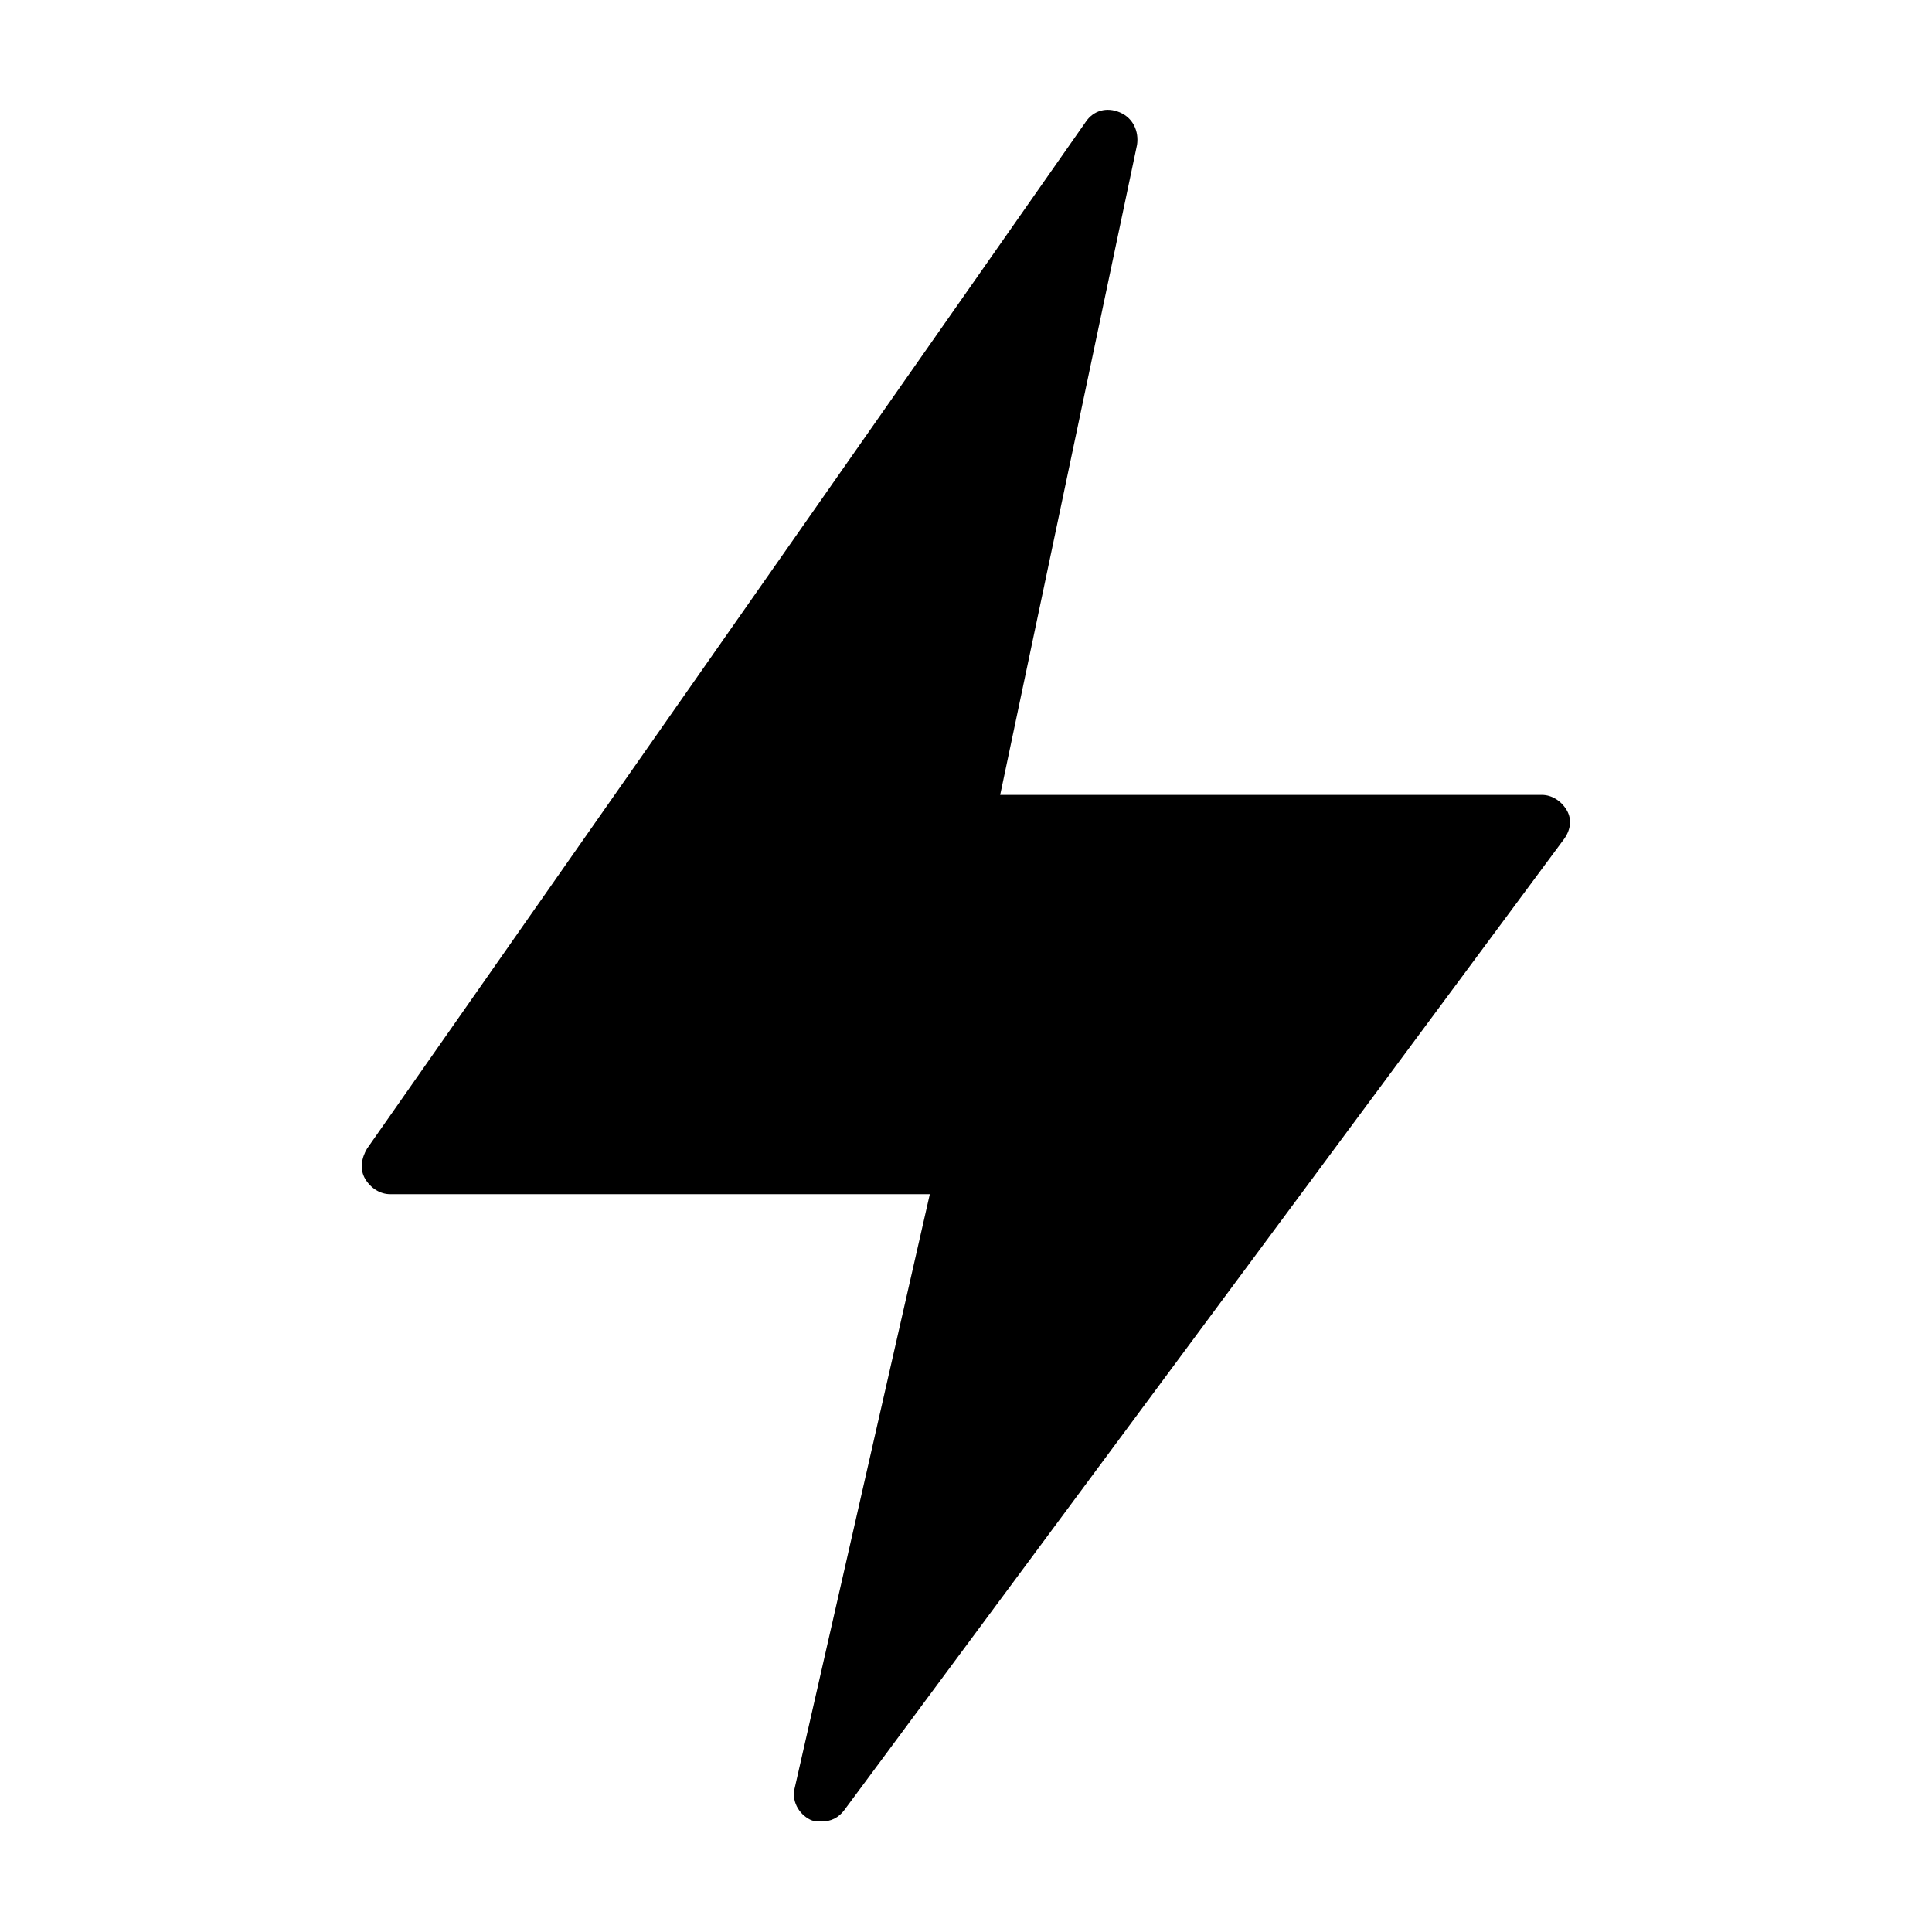 <?xml version="1.0" encoding="UTF-8"?>
<!-- The Best Svg Icon site in the world: iconSvg.co, Visit us! https://iconsvg.co -->
<svg fill="#000000" width="800px" height="800px" version="1.1" viewBox="144 144 512 512" xmlns="http://www.w3.org/2000/svg">
 <path d="m559.2 358.69c-1.512-2.519-4.031-4.031-6.551-4.031h-143.59l36.273-172.3c0.504-3.527-1.008-7.055-4.535-8.566-3.527-1.512-7.055-0.504-9.07 2.519l-190.44 272.06c-1.512 2.519-2.016 5.543-0.504 8.062 1.512 2.519 4.031 4.031 6.551 4.031h143.08l-35.766 157.19c-1.008 3.527 1.008 7.055 4.031 8.566 1.008 0.5 2.016 0.5 3.023 0.5 2.519 0 4.535-1.008 6.047-3.023l190.44-256.94c2.012-2.519 2.516-5.539 1.004-8.059z"/>
</svg>